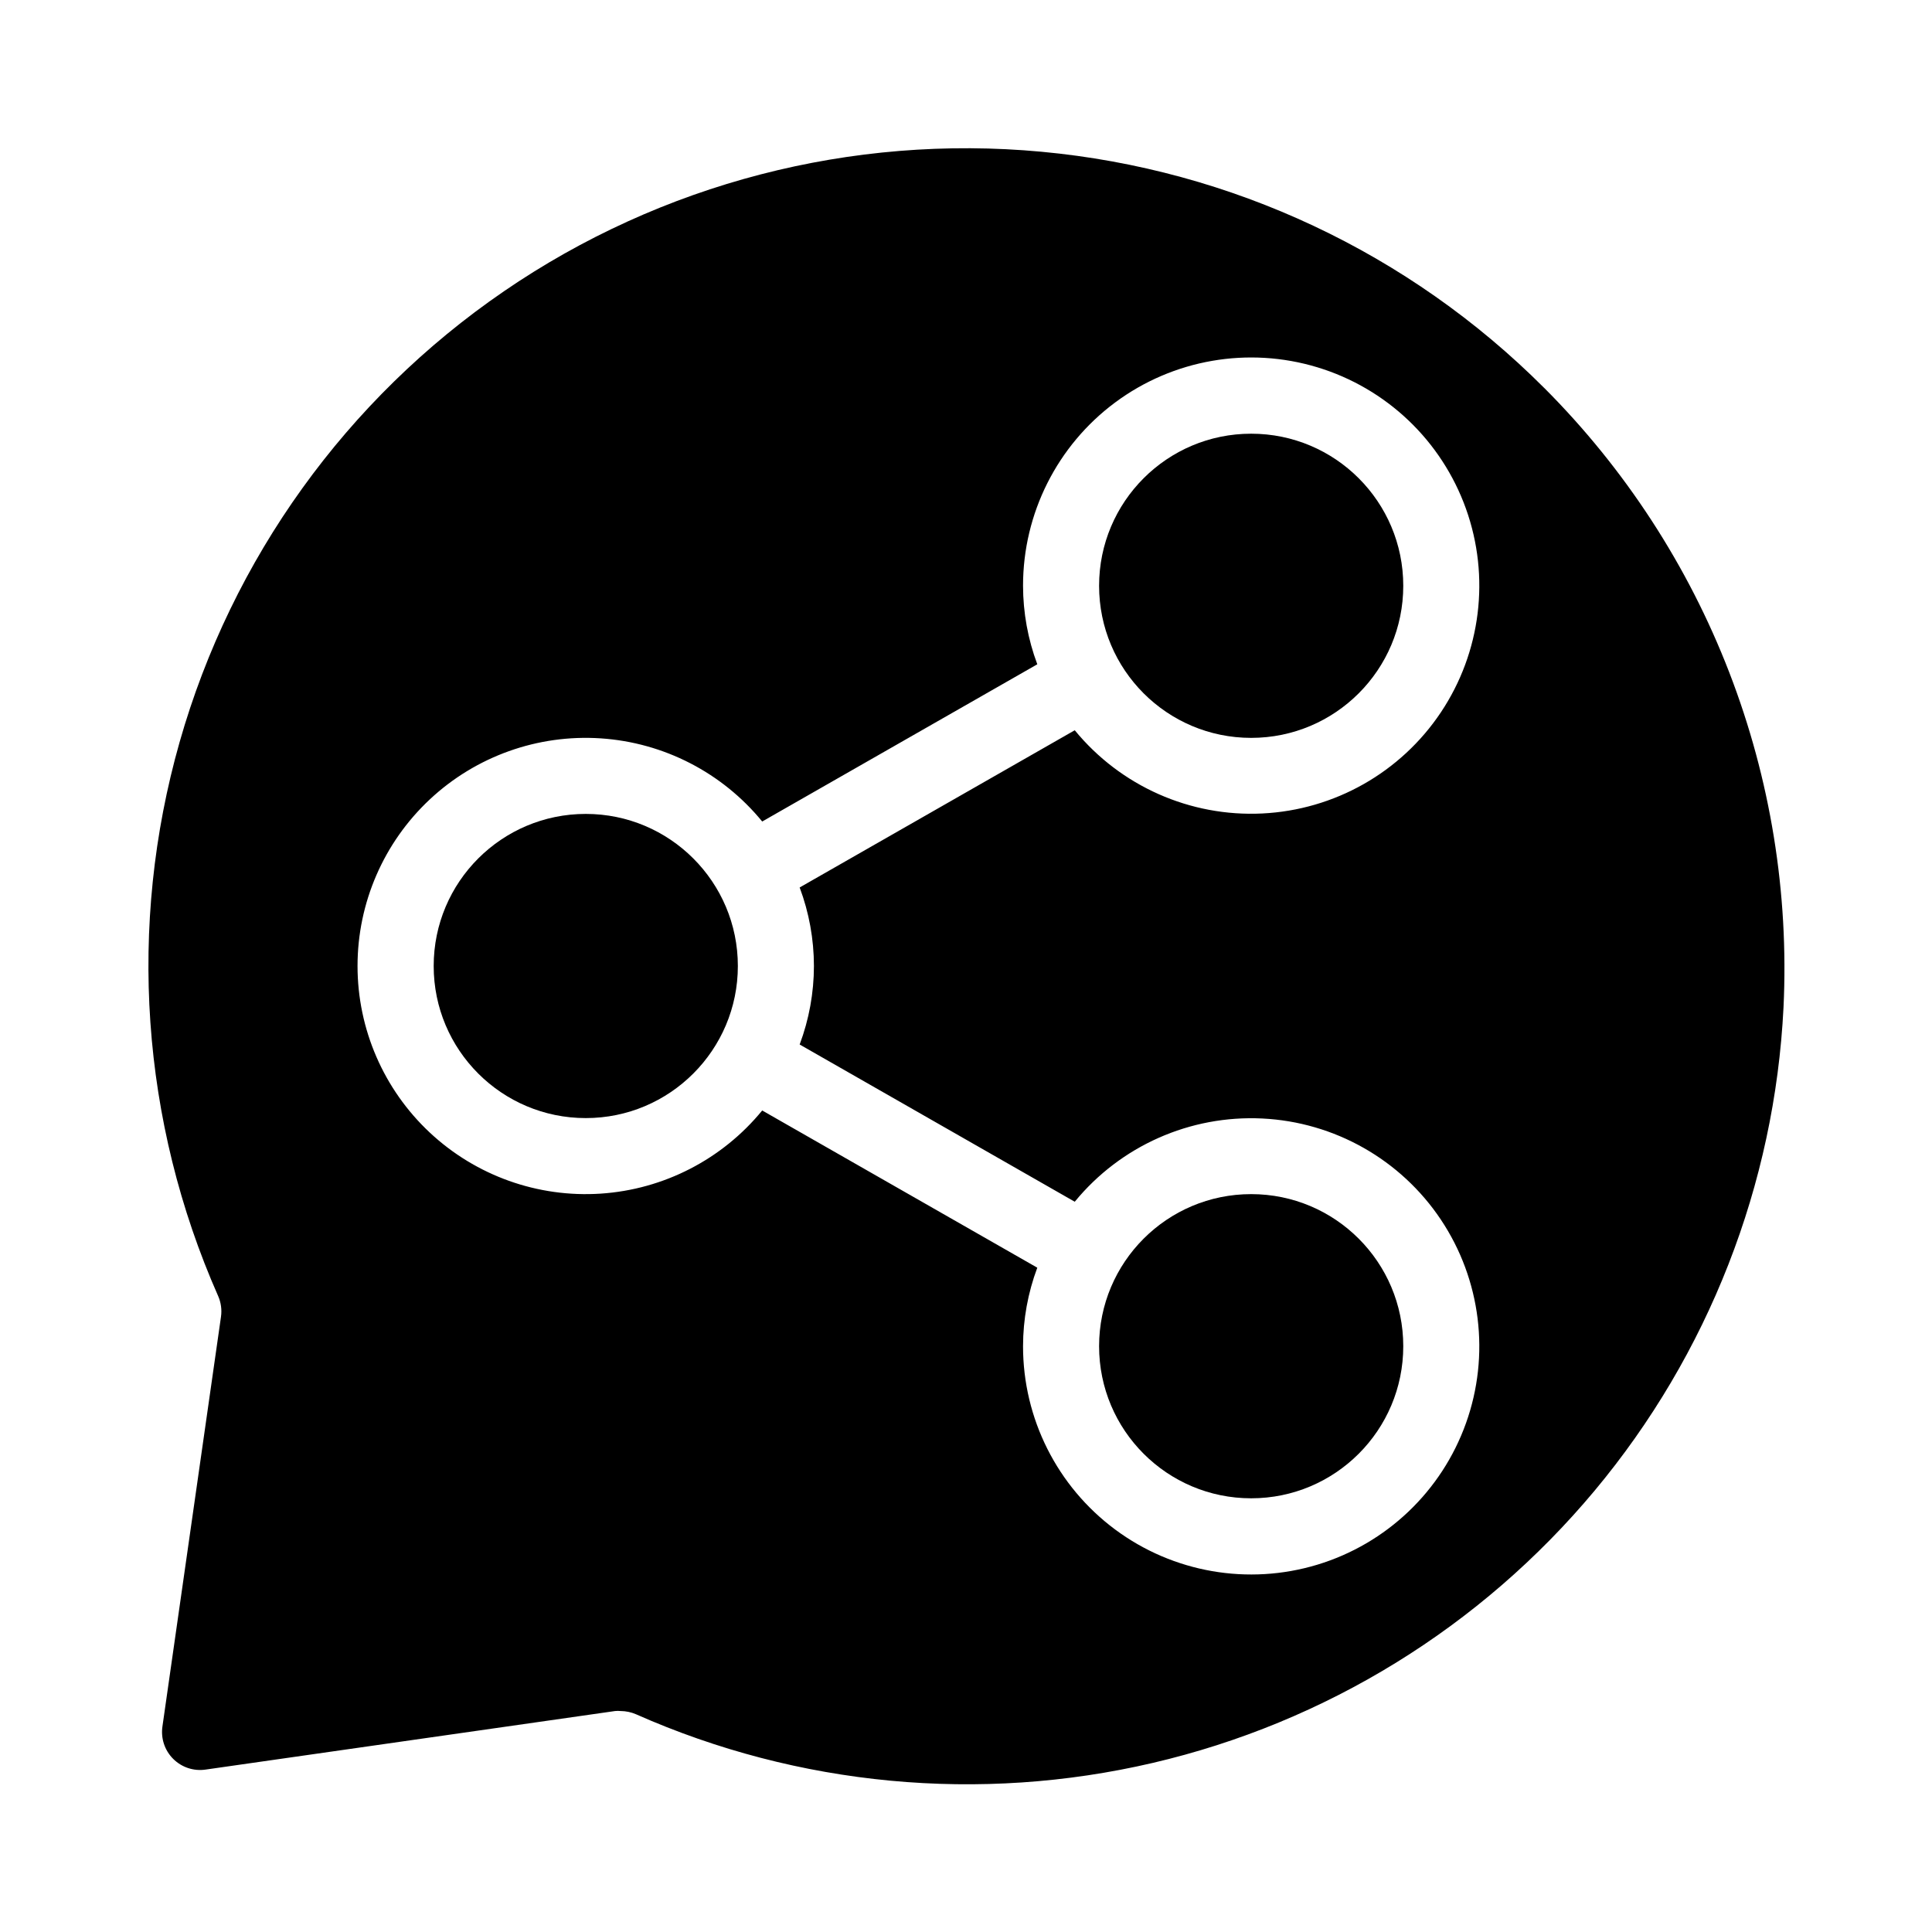 <?xml version="1.0" encoding="UTF-8"?>
<!-- Uploaded to: SVG Repo, www.svgrepo.com, Generator: SVG Repo Mixer Tools -->
<svg fill="#000000" width="800px" height="800px" version="1.1" viewBox="144 144 512 512" xmlns="http://www.w3.org/2000/svg">
 <g>
  <path d="m515.88 299.24c0 22.258-18.047 40.305-40.305 40.305-22.262 0-40.305-18.047-40.305-40.305 0-22.262 18.043-40.305 40.305-40.305 22.258 0 40.305 18.043 40.305 40.305"/>
  <path d="m515.88 500.76c0 22.258-18.047 40.305-40.305 40.305-22.262 0-40.305-18.047-40.305-40.305 0-22.262 18.043-40.305 40.305-40.305 22.258 0 40.305 18.043 40.305 40.305"/>
  <path d="m339.54 400c0 22.258-18.047 40.305-40.305 40.305-22.262 0-40.305-18.047-40.305-40.305 0-22.262 18.043-40.305 40.305-40.305 22.258 0 40.305 18.043 40.305 40.305"/>
  <path d="m553.21 246.79c-35.738-35.766-82.859-57.902-133.2-62.578-50.344-4.68-100.74 8.398-142.45 36.969-41.715 28.57-72.125 70.832-85.957 119.46-13.836 48.633-10.227 100.57 10.207 146.82 0.758 1.723 1.02 3.625 0.754 5.492l-15.516 108.57c-0.465 3.152 0.59 6.34 2.844 8.59 2.254 2.254 5.438 3.309 8.594 2.844l108.52-15.516c0.484-0.051 0.973-0.051 1.461 0 1.402 0.008 2.793 0.297 4.082 0.855 43.031 19.059 91.102 23.586 136.94 12.895 45.832-10.691 86.941-36.02 117.1-72.148 30.16-36.133 47.734-81.105 50.062-128.11 1.438-30.266-3.465-60.5-14.387-88.766-10.922-28.266-27.625-53.938-49.043-75.375zm-193.51 153.21c-0.008 7.106-1.289 14.152-3.781 20.805l72.902 41.668c12.141-14.809 30.578-22.992 49.699-22.059 19.125 0.934 36.68 10.875 47.32 26.793 10.637 15.918 13.109 35.938 6.656 53.965-6.453 18.027-21.062 31.934-39.387 37.488-18.328 5.551-38.199 2.098-53.574-9.316-15.371-11.414-24.43-29.438-24.418-48.582 0.008-7.106 1.289-14.152 3.777-20.809l-72.902-41.664c-10.594 12.945-26.082 20.926-42.777 22.035-16.691 1.109-33.098-4.75-45.316-16.18-12.215-11.434-19.148-27.414-19.148-44.145s6.934-32.715 19.148-44.145c12.219-11.434 28.625-17.289 45.316-16.18 16.695 1.109 32.184 9.086 42.777 22.035l72.902-41.664v-0.004c-2.488-6.652-3.769-13.699-3.777-20.805-0.012-19.148 9.047-37.172 24.418-48.586 15.375-11.414 35.246-14.867 53.574-9.316 18.324 5.555 32.934 19.461 39.387 37.488 6.453 18.027 3.981 38.047-6.656 53.965-10.641 15.922-28.195 25.859-47.32 26.793-19.121 0.934-37.559-7.25-49.699-22.055l-72.902 41.664c2.492 6.656 3.773 13.703 3.781 20.809z"/>
 </g>
</svg>